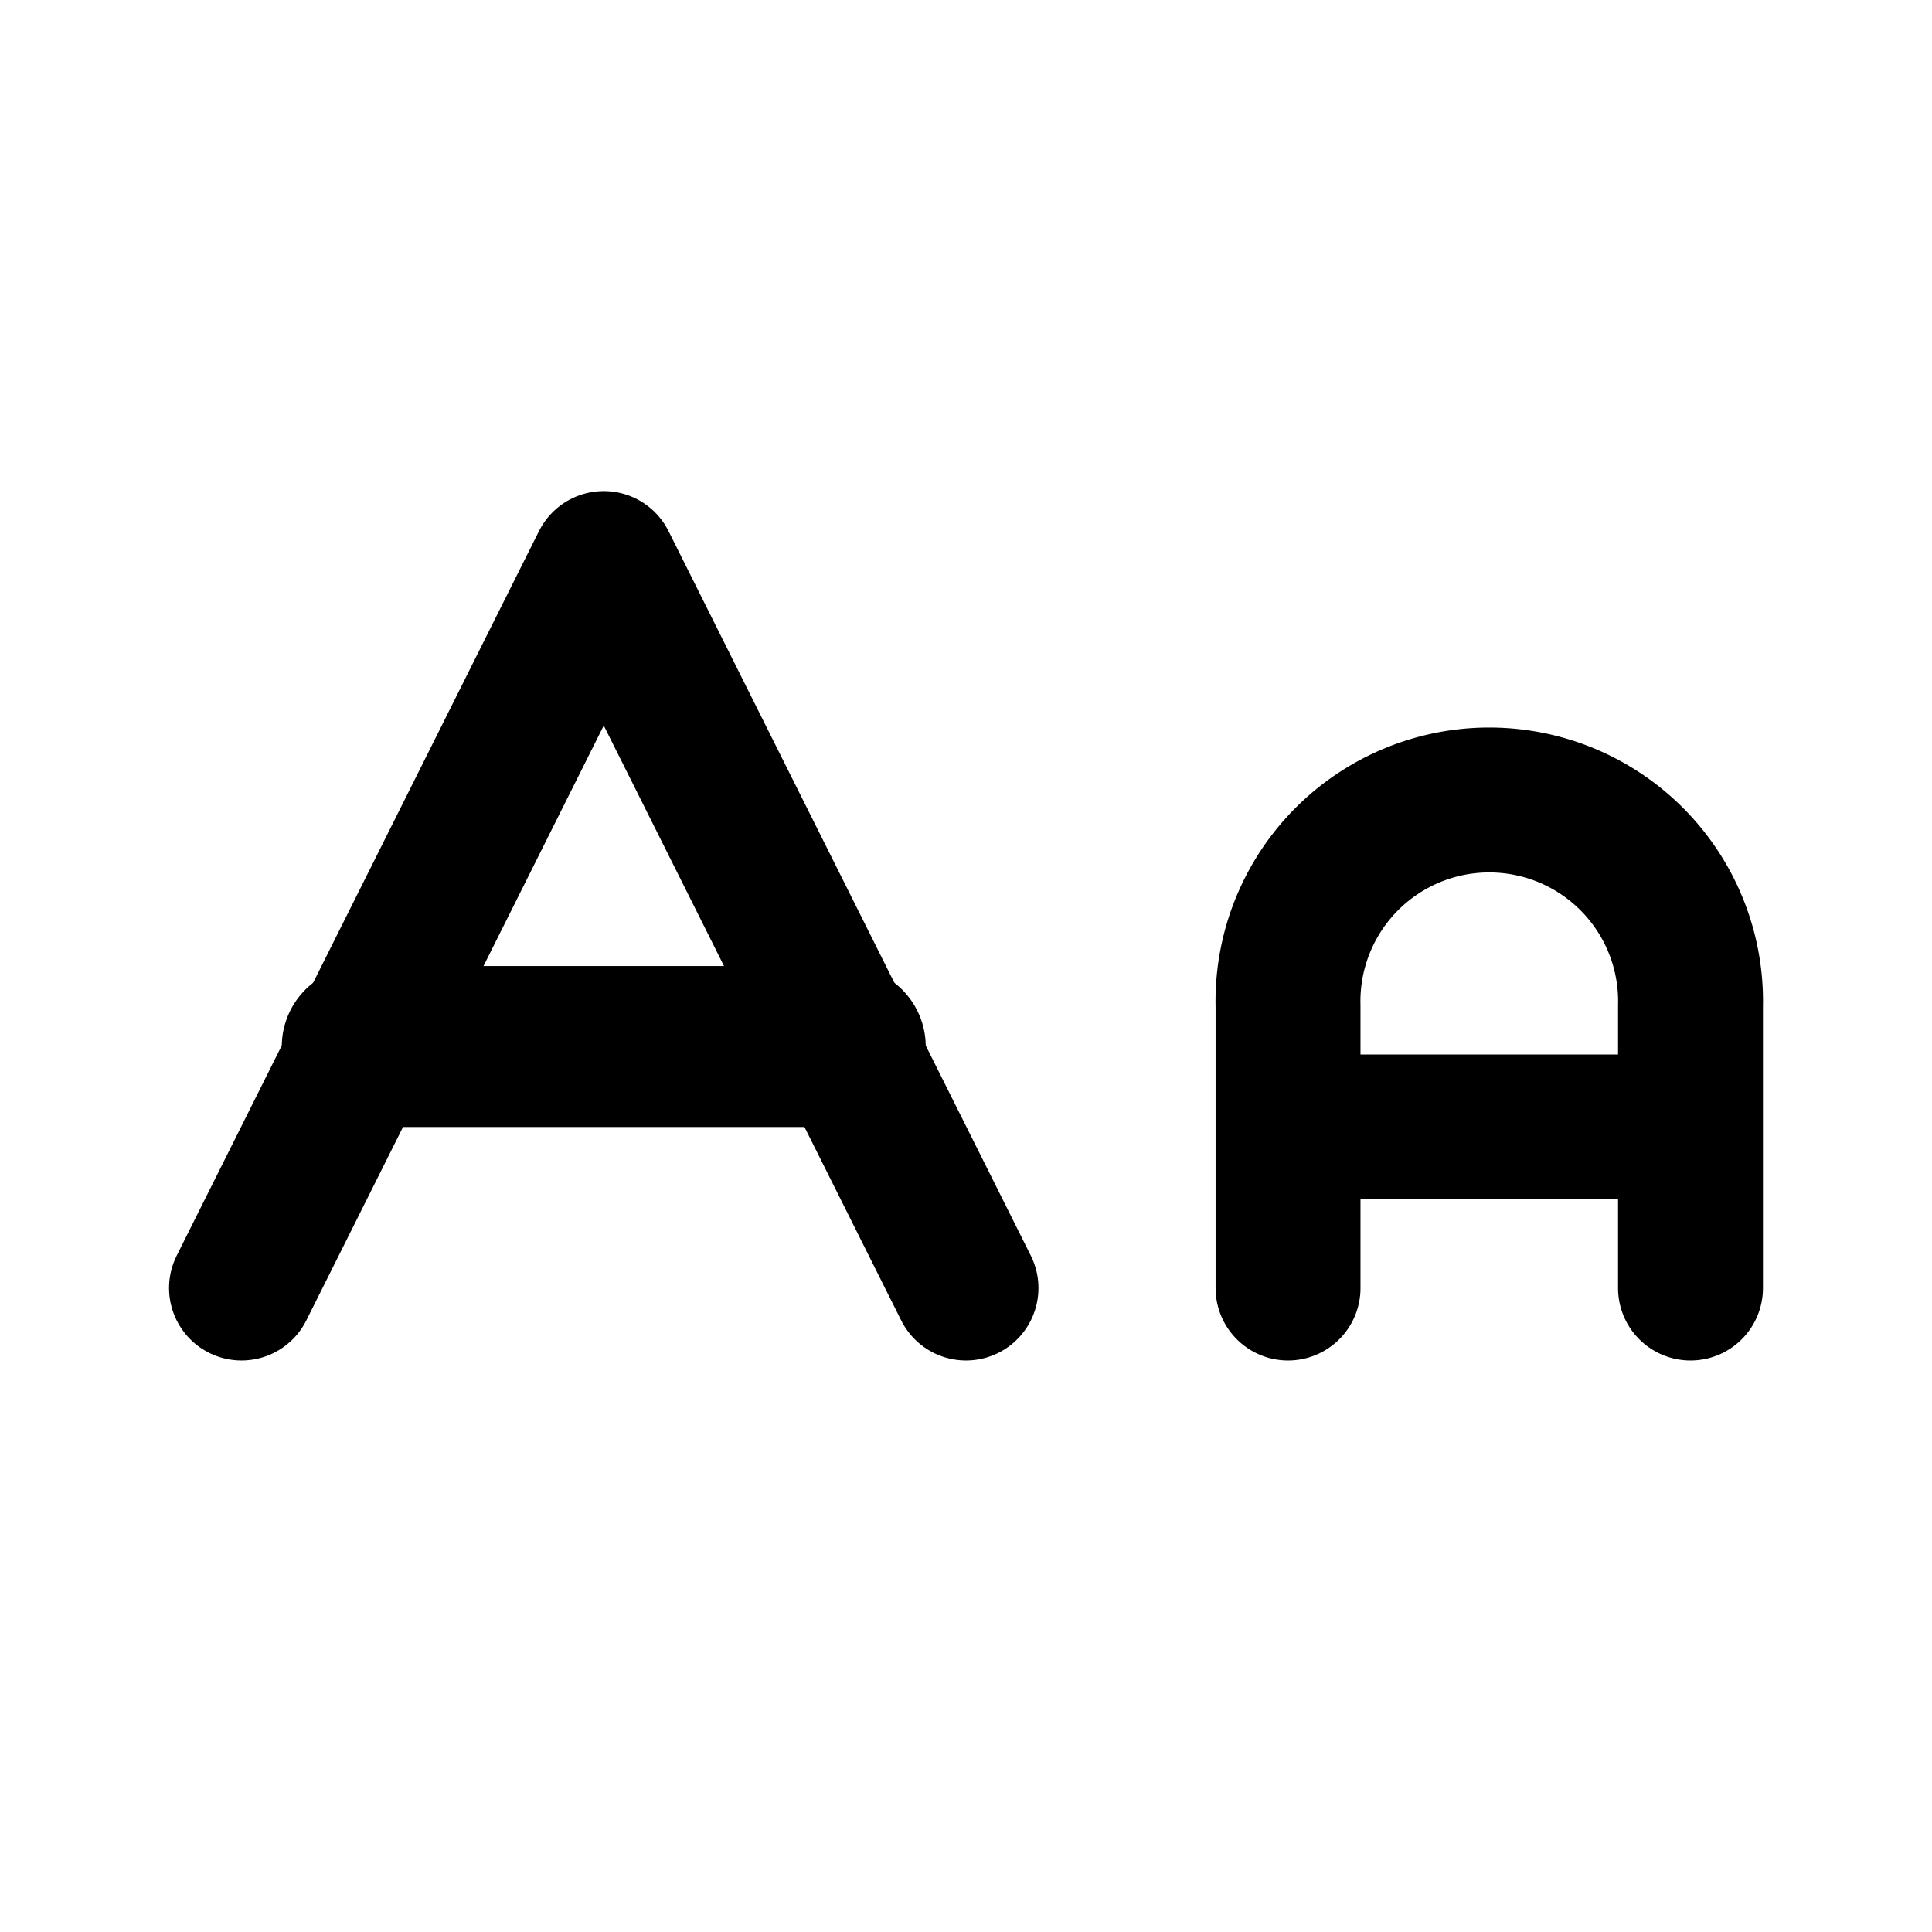 <svg xmlns="http://www.w3.org/2000/svg" width="16" height="16" fill="none"><path stroke="#000" stroke-linecap="round" stroke-linejoin="round" stroke-width="1.2" d="M14 9.333h-3.333M10.667 10.667V8.333a1.667 1.667 0 1 1 3.333 0v2.334"/><path stroke="#000" stroke-linecap="round" stroke-linejoin="round" stroke-width="1.333" d="M3 8.667h4"/><path stroke="#000" stroke-linecap="round" stroke-linejoin="round" stroke-width="1.2" d="m2 10.667 3-6 3 6"/></svg>
